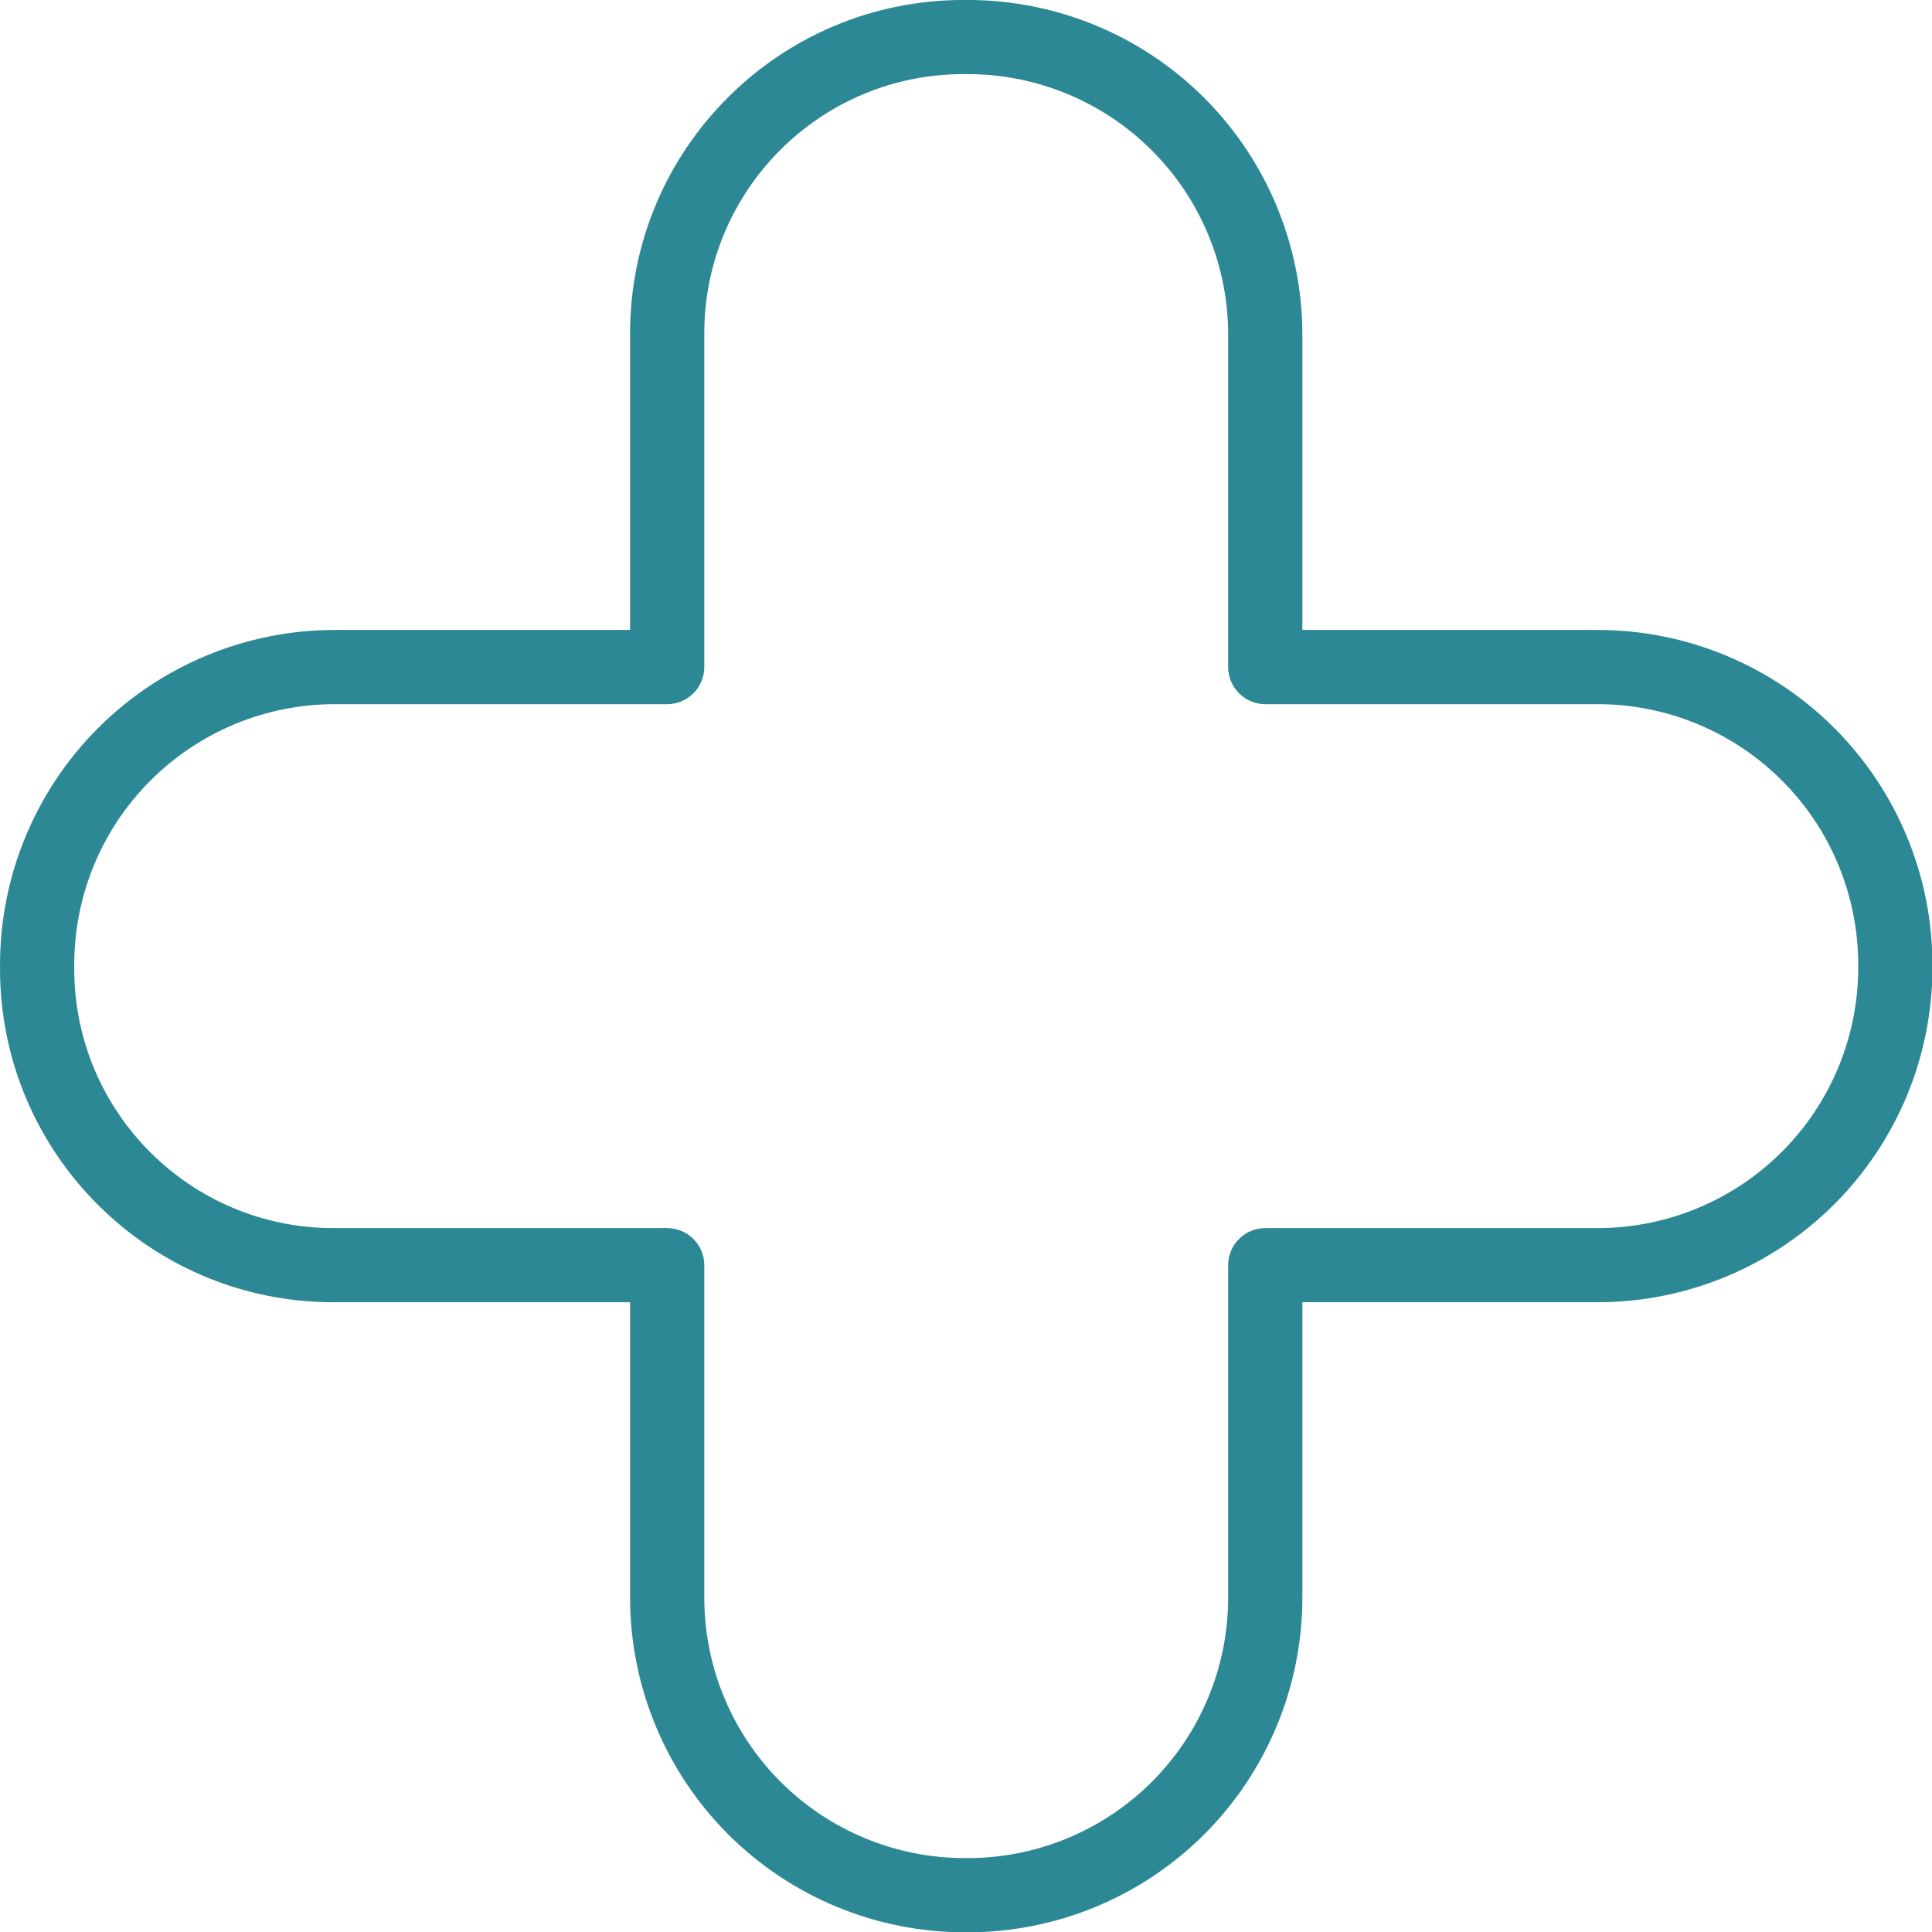 <?xml version="1.0" encoding="UTF-8" standalone="no"?><svg xmlns="http://www.w3.org/2000/svg" xmlns:xlink="http://www.w3.org/1999/xlink" clip-rule="evenodd" fill="#000000" fill-rule="evenodd" height="162.8" preserveAspectRatio="xMidYMid meet" stroke-linejoin="round" stroke-miterlimit="2" version="1" viewBox="18.7 14.0 162.8 162.8" width="162.8" zoomAndPan="magnify"><g><g><path d="M844.346 0H1044.346V200H844.346z" fill="none" transform="translate(-844.23 .401)"/><g id="change1_1"><path d="M95.144,100.154L95.144,95.87C95.144,93.209 97.301,91.053 99.961,91.053C99.981,91.053 100,91.053 100.02,91.053C101.303,91.053 102.533,91.562 103.44,92.469C104.346,93.376 104.856,94.606 104.856,95.889L104.856,100.154L109.122,100.154C110.404,100.154 111.634,100.664 112.541,101.571C113.448,102.478 113.958,103.708 113.958,104.99C113.958,105.004 113.958,105.017 113.958,105.03C113.958,106.313 113.448,107.543 112.541,108.45C111.634,109.357 110.404,109.866 109.122,109.866L104.856,109.866L104.856,114.132C104.856,115.415 104.346,116.645 103.44,117.552C102.533,118.458 101.303,118.968 100.02,118.968C100.007,118.968 99.993,118.968 99.98,118.968C98.697,118.968 97.467,118.458 96.56,117.552C95.654,116.645 95.144,115.415 95.144,114.132L95.144,109.866L90.859,109.866C88.199,109.866 86.042,107.71 86.042,105.049C86.042,105.03 86.042,105.01 86.042,104.99C86.042,103.708 86.552,102.478 87.459,101.571C88.366,100.664 89.596,100.154 90.878,100.154L95.144,100.154ZM95.68,101.226C95.976,101.226 96.216,100.986 96.216,100.69L96.216,95.87C96.216,93.801 97.892,92.124 99.961,92.124C99.981,92.124 100,92.124 100.02,92.124C101.018,92.124 101.976,92.521 102.682,93.227C103.388,93.933 103.784,94.89 103.784,95.889C103.784,95.889 103.784,100.69 103.784,100.69C103.784,100.986 104.024,101.226 104.32,101.226L109.122,101.226C110.12,101.226 111.078,101.623 111.784,102.329C112.49,103.034 112.886,103.992 112.886,104.99C112.886,105.004 112.886,105.017 112.886,105.03C112.886,106.029 112.49,106.986 111.784,107.692C111.078,108.398 110.12,108.795 109.122,108.795C109.122,108.795 104.32,108.795 104.32,108.795C104.024,108.795 103.784,109.035 103.784,109.33L103.784,114.132C103.784,115.131 103.388,116.088 102.682,116.794C101.976,117.5 101.018,117.896 100.02,117.896C100.007,117.896 99.993,117.896 99.98,117.896C98.982,117.896 98.024,117.5 97.318,116.794C96.612,116.088 96.216,115.131 96.216,114.132C96.216,114.132 96.216,109.33 96.216,109.33C96.216,109.035 95.976,108.795 95.68,108.795L90.859,108.795C88.791,108.795 87.114,107.118 87.114,105.049C87.114,105.03 87.114,105.01 87.114,104.99C87.114,103.992 87.51,103.034 88.216,102.329C88.922,101.623 89.88,101.226 90.878,101.226C90.878,101.226 95.68,101.226 95.68,101.226Z" fill="#2d8896" transform="translate(-483.181 -517.115) scale(5.833)"/></g></g></g></svg>